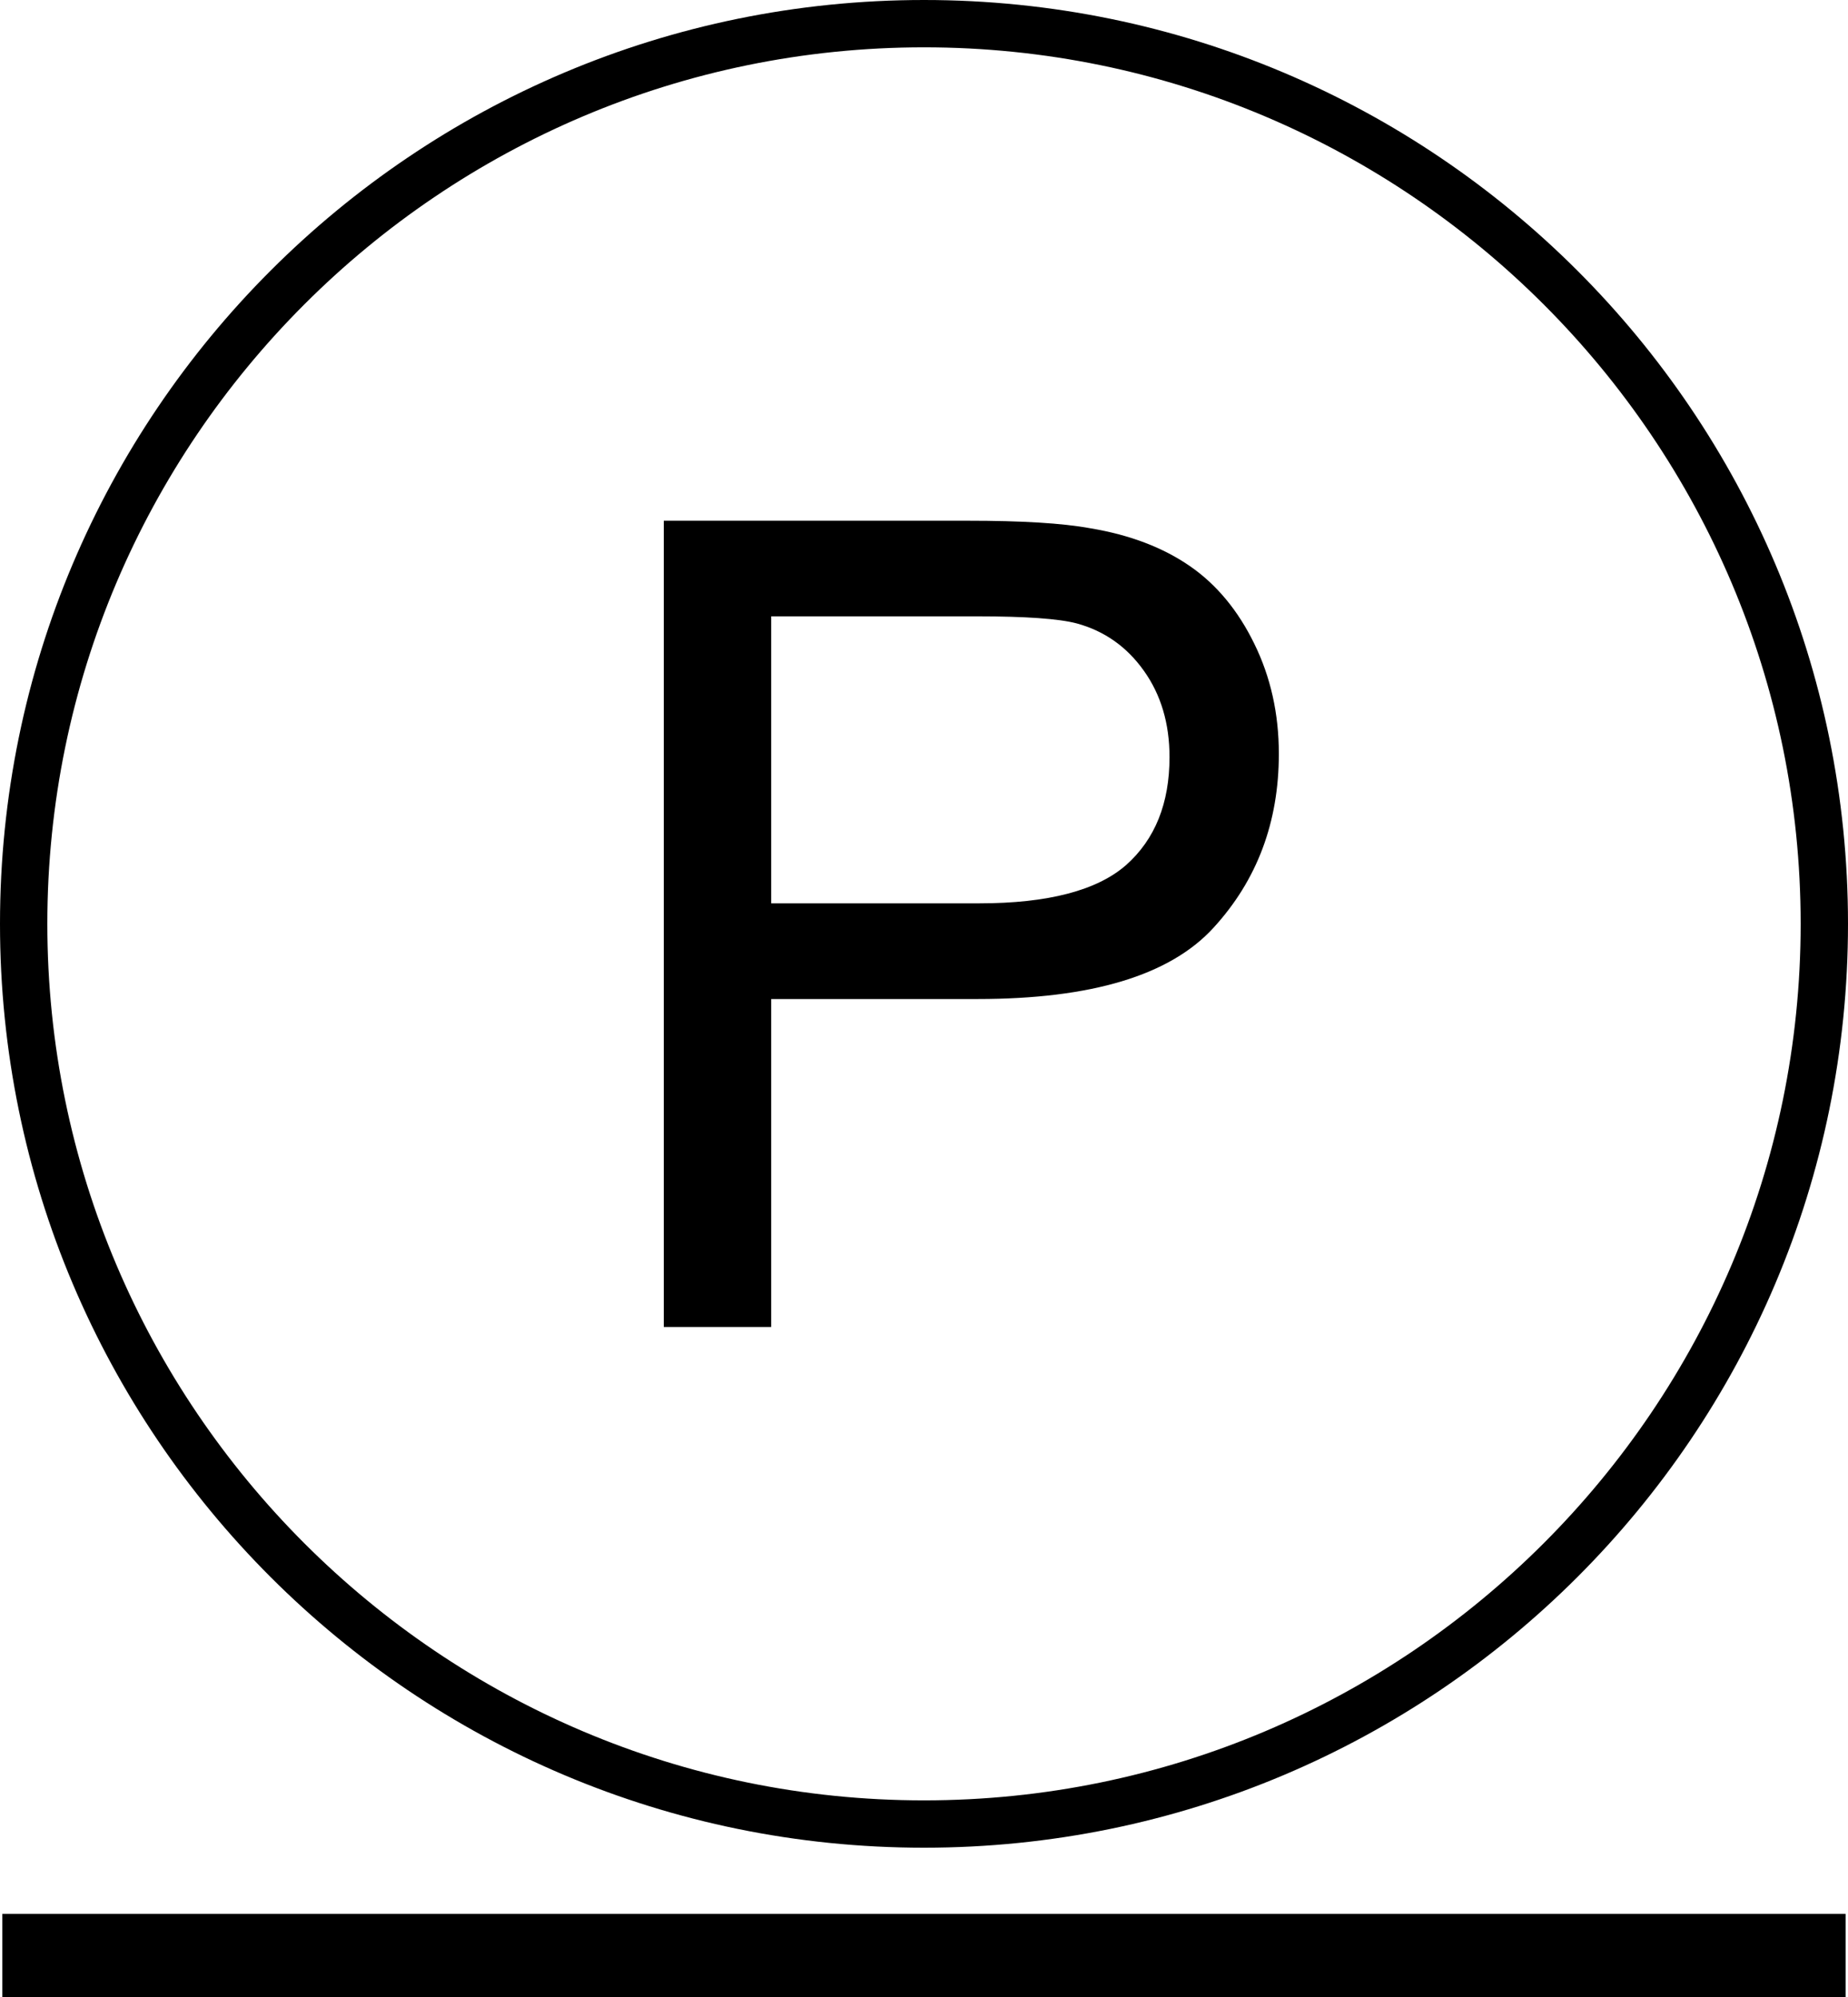 <?xml version="1.0" encoding="utf-8"?>
<!-- Generator: Adobe Illustrator 25.2.1, SVG Export Plug-In . SVG Version: 6.00 Build 0)  -->
<svg version="1.1" id="Layer_1" xmlns="http://www.w3.org/2000/svg" xmlns:xlink="http://www.w3.org/1999/xlink" x="0px" y="0px"
	 viewBox="0 0 30.8 33.292" style="enable-background:new 0 0 30.8 33.292;" xml:space="preserve">
<g>
	<g>
		<g>
			<g>
				<path d="M11.063,22.12V8.68h5.065c0.893,0,1.574,0.04,2.044,0.126c0.661,0.11,1.213,0.322,1.66,0.631
					c0.444,0.306,0.803,0.74,1.073,1.294c0.273,0.556,0.409,1.168,0.409,1.834c0,1.143-0.364,2.109-1.089,2.9
					c-0.725,0.794-2.035,1.188-3.932,1.188h-3.44v5.467H11.063z M12.853,15.058h3.469c1.148,0,1.965-0.216,2.446-0.638
					c0.482-0.428,0.724-1.028,0.724-1.8c0-0.559-0.143-1.04-0.427-1.438c-0.283-0.399-0.655-0.663-1.119-0.79
					c-0.3-0.079-0.854-0.118-1.659-0.118h-3.434V15.058z"/>
			</g>
		</g>
	</g>
	<rect x="0.039" y="31.903" width="30.721" height="1.39"/>
	<g>
		<path d="M15.4,0.789c8.056,0,14.611,6.554,14.611,14.611c0,8.056-6.554,14.611-14.611,14.611c-8.056,0-14.611-6.554-14.611-14.611
			C0.789,7.343,7.343,0.789,15.4,0.789 M15.4,0L15.4,0C6.895,0,0,6.895,0,15.4v0c0,8.505,6.895,15.4,15.4,15.4h0
			c8.505,0,15.4-6.895,15.4-15.4v0C30.8,6.895,23.905,0,15.4,0L15.4,0z"/>
	</g>
</g>
<g>
</g>
<g>
</g>
<g>
</g>
<g>
</g>
<g>
</g>
<g>
</g>
</svg>
